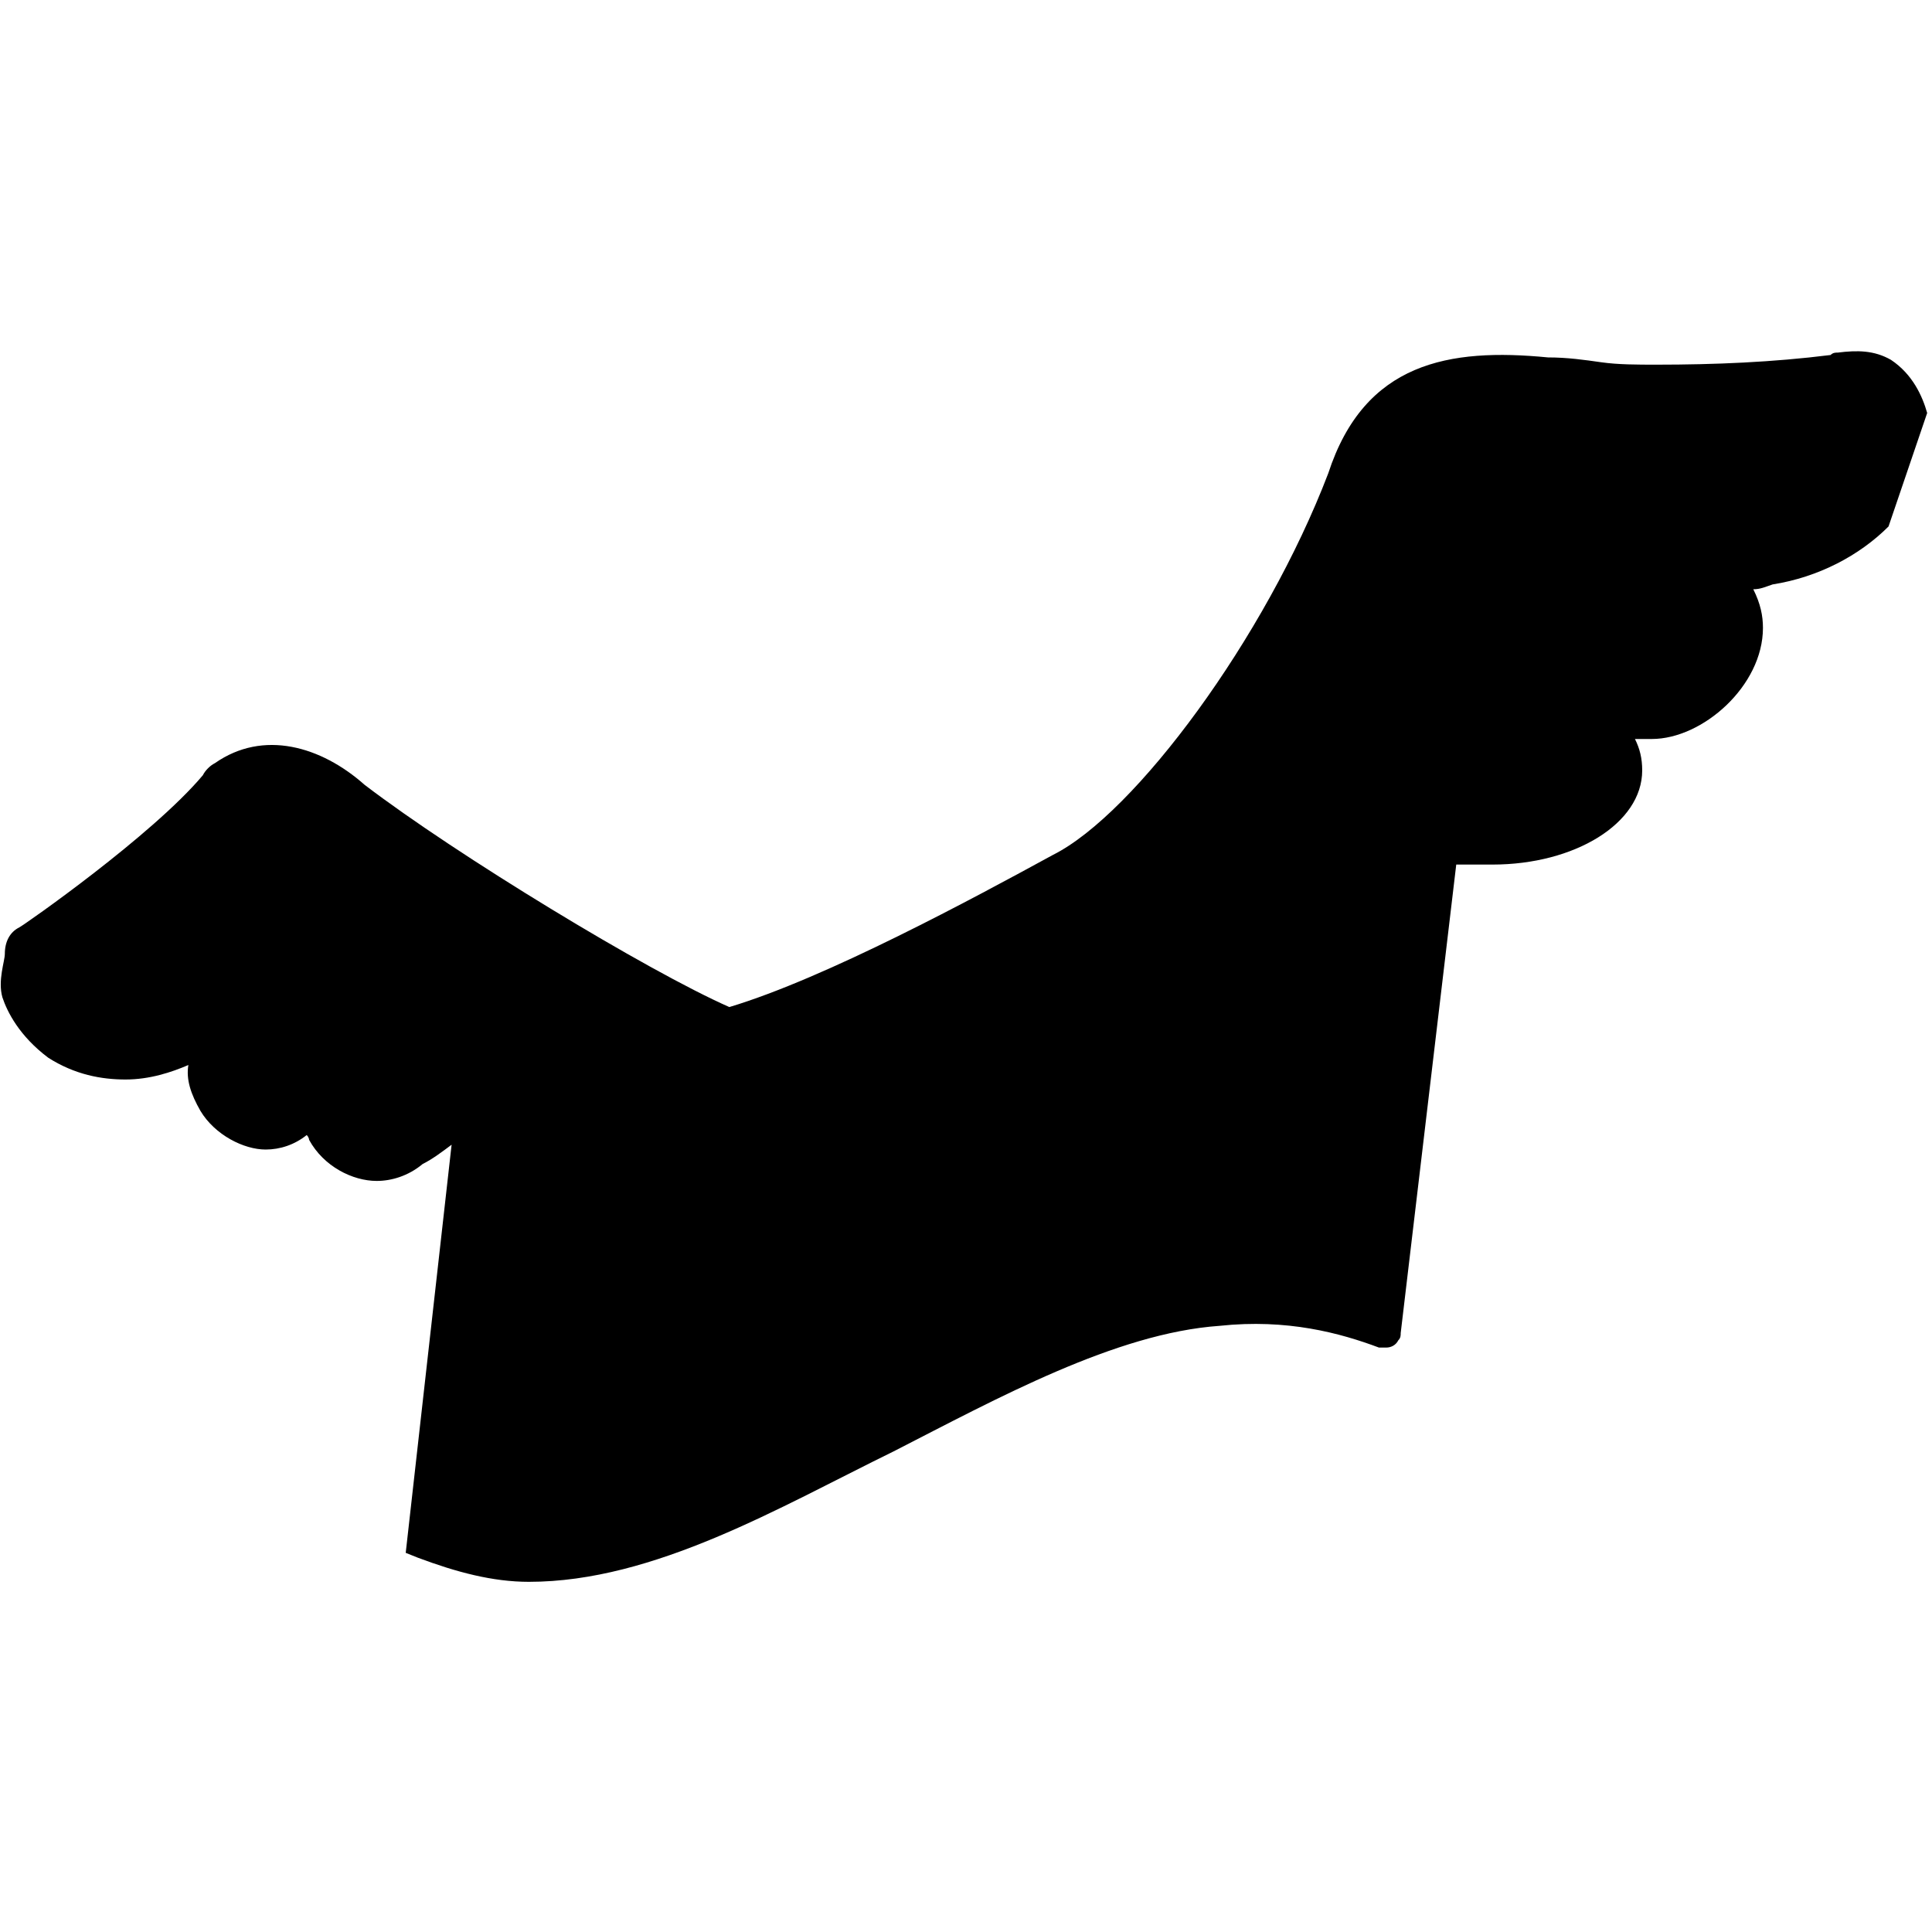 <svg xmlns="http://www.w3.org/2000/svg" width="800pt" height="800pt" viewBox="0 0 800 800" version="1.1">
  <defs/>
    <path fill-rule="evenodd" fill="#000000" d="M281,523 C275,523 269,530 269,537 C269,542 273,546 278,546 C284,546 290,538 290,532 C290,527 286,523 281,523"/>
  <path fill-rule="evenodd" fill="#000000" d="M500,430 C494,430 487,436 486,442 C485,448 488,452 493,452 C499,452 506,446 506,439 C507,434 504,430 500,430 Z"/>
   <path fill-rule="evenodd" fill="#000000" d="M798,171 C796,164 792,155 783,149 C776,145 769,145 761,146 C760,146 759,146 758,147 C734,150 710,151 686,151 C678,151 670,151 663,150 C656,149 649,148 641,148 C600,144 565,150 550,196 C524,264 470,337 436,354 C403,372 342,405 302,417 C268,402 189,354 151,325 C133,309 109,302 89,316 C87,317 85,319 84,321 C63,346 10,383 8,384 C4,386 2,390 2,395 C2,398 -1,406 1,413 C3,419 8,429 20,438 C31,445 42,447 52,447 C62,447 71,444 78,441 C77,447 79,453 83,460 C89,470 101,476 110,476 C116,476 122,474 127,470 C127,470 127,470 127,470 C128,471 128,472 128,472 C134,483 146,489 156,489 C162,489 169,487 175,482 C179,480 183,477 187,474 L168,643 L173,645 C189,651 204,655 219,655 C271,655 323,624 370,601 C413,579 462,552 505,549 C533,546 555,552 571,558 C572,558 573,558 574,558 C576,558 578,557 579,555 C580,554 580,553 580,552 L603,358 C608,358 613,358 618,358 C652,358 680,341 680,319 C680,314 679,310 677,306 C680,306 682,306 684,306 C705,306 730,284 730,260 C730,255 729,250 726,244 C729,244 731,243 734,242 C753,239 770,230 782,218 C796,2 Z"/>
</svg>